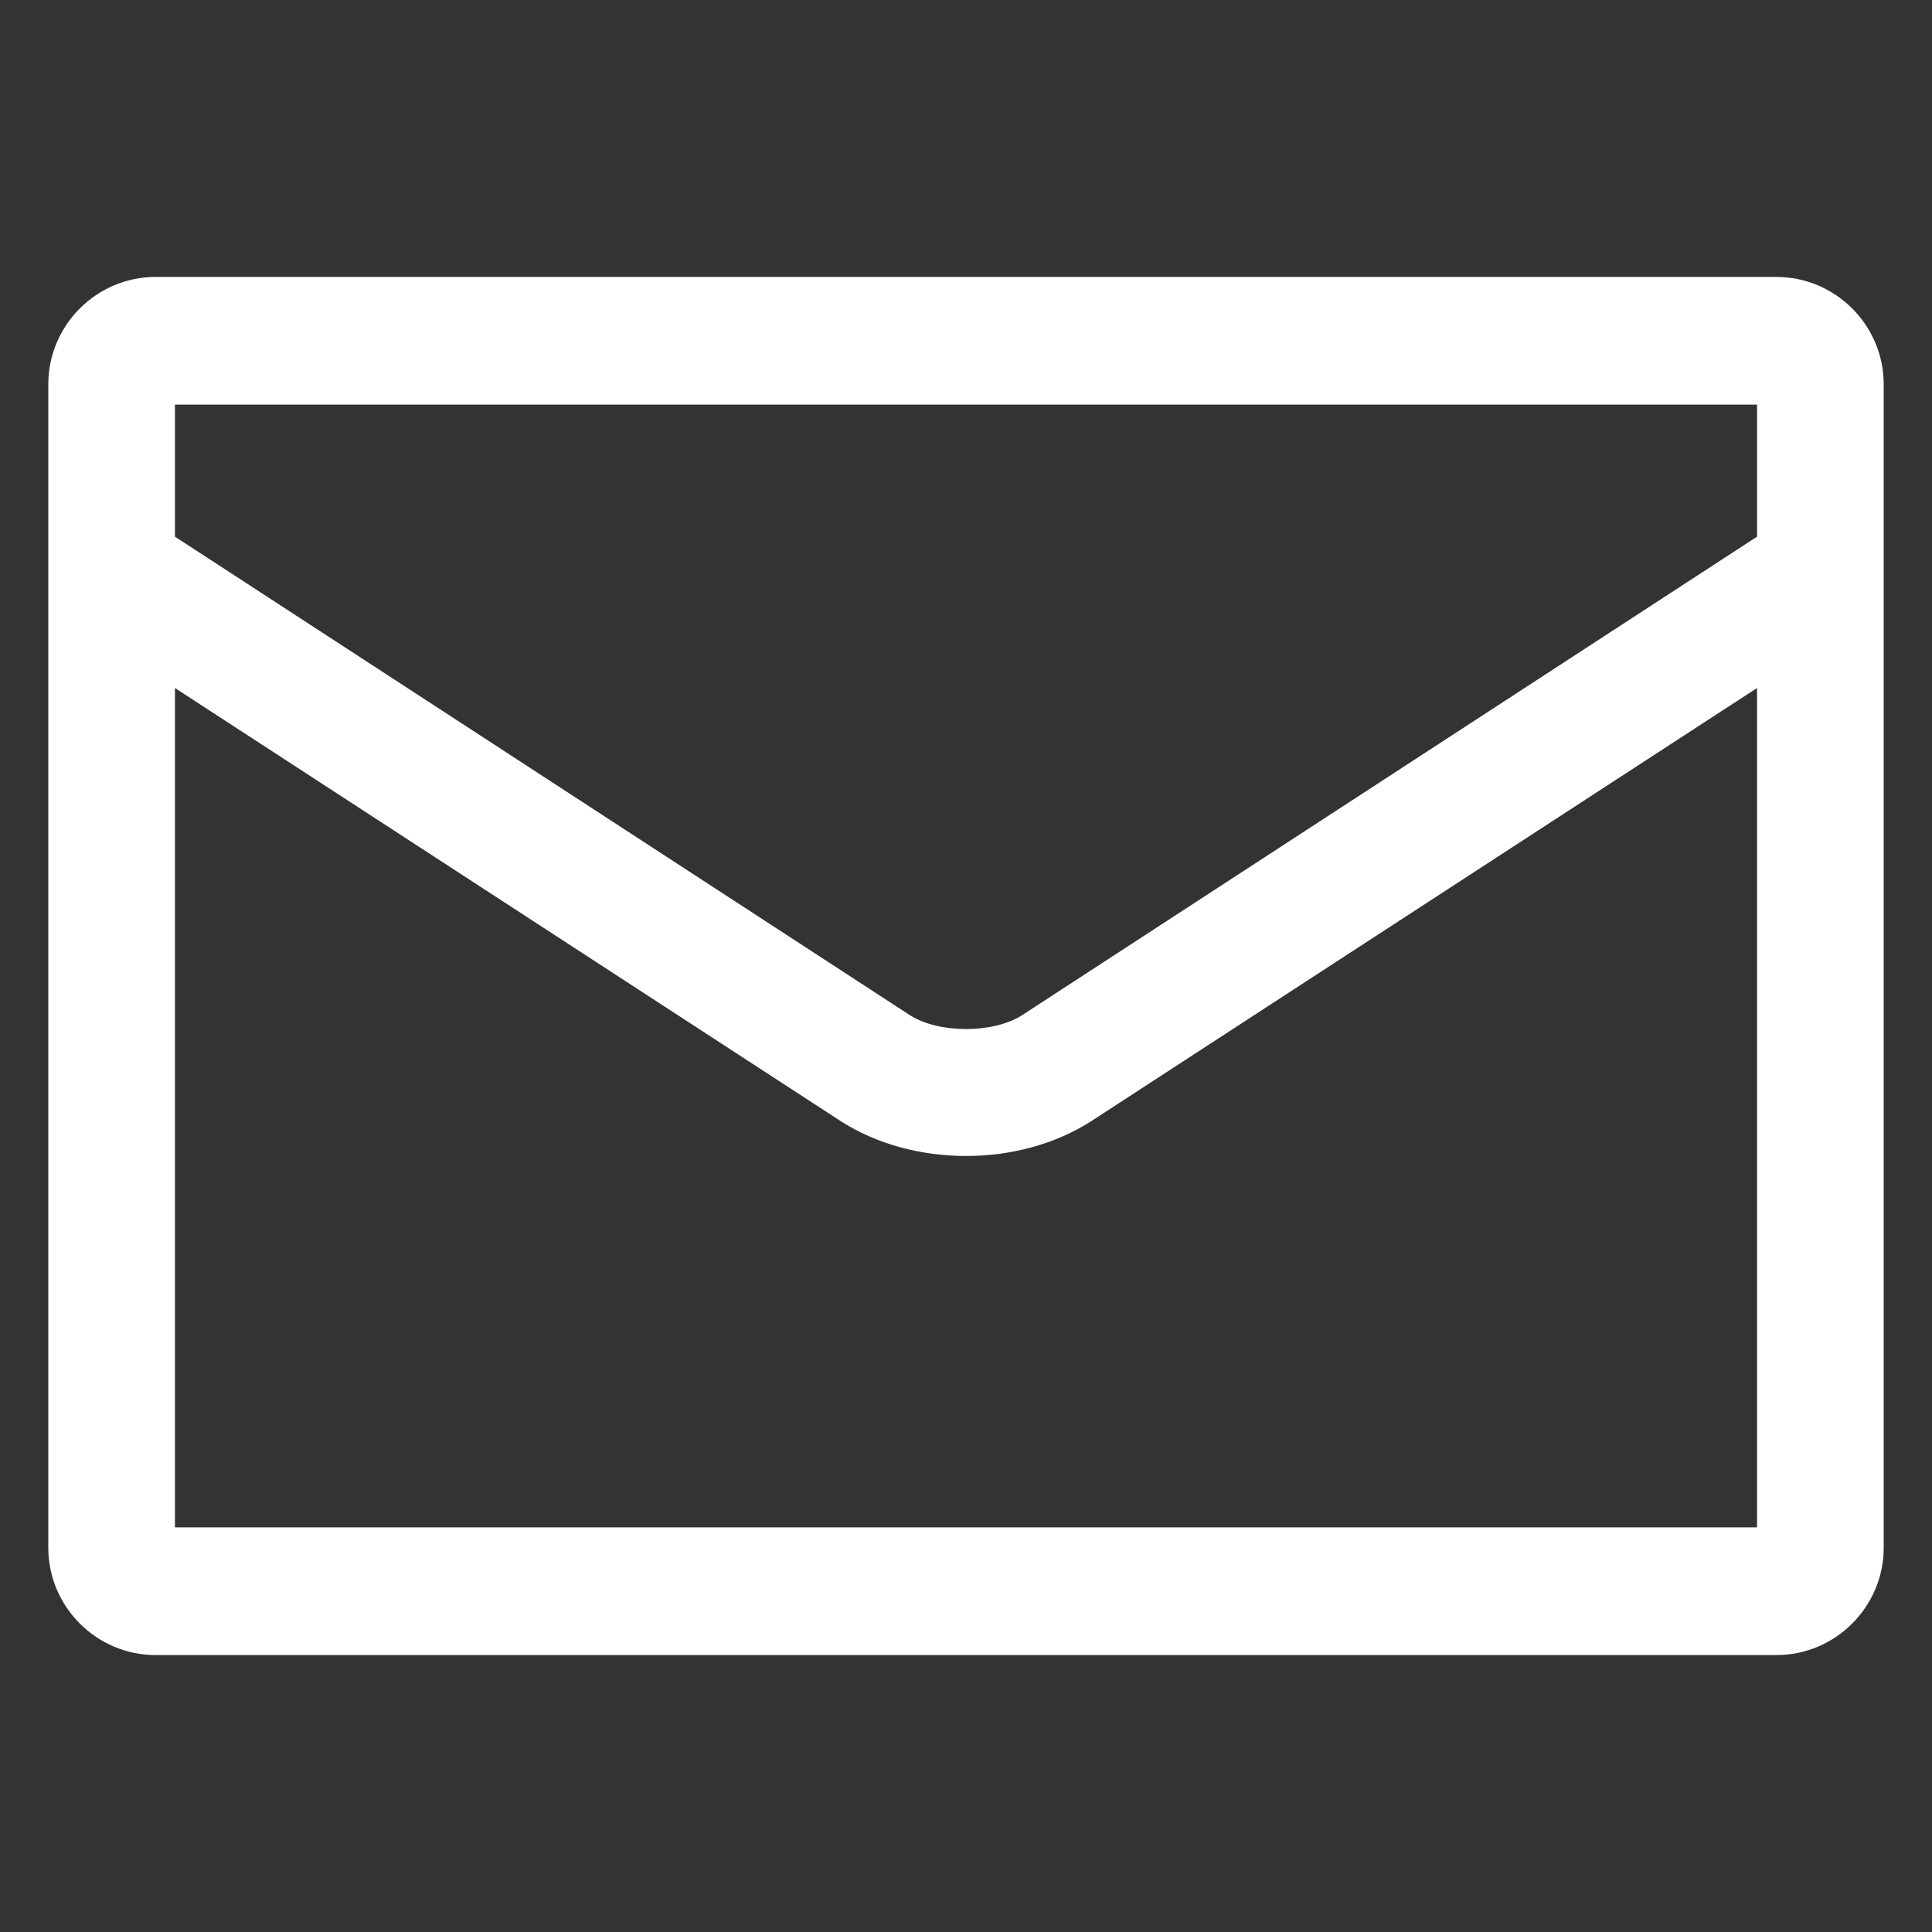 <svg enable-background="new 0 0 18 18" height="18" viewBox="0 0 18 18" width="18" xmlns="http://www.w3.org/2000/svg"><rect x="0" y="0" width="18" height="18" fill="#333333" stroke="none"/><path d="m0 0h18v18h-18z" fill="none"/><path d="m16.55 2.58h-15.1c-.55 0-1 .45-1 1v10.84c0 .55.45 1 1 1h15.1c.55 0 1-.45 1-1v-10.84c0-.55-.45-1-1-1zm-14.92 1.19h14.74v1.23l-6.85 4.46c-.27.17-.77.17-1.04 0l-6.85-4.46zm14.74 10.46h-14.74v-7.82l6.21 4.04c.33.21.74.32 1.16.32s.83-.11 1.16-.32l6.21-4.04z" fill="#fff"/></svg>